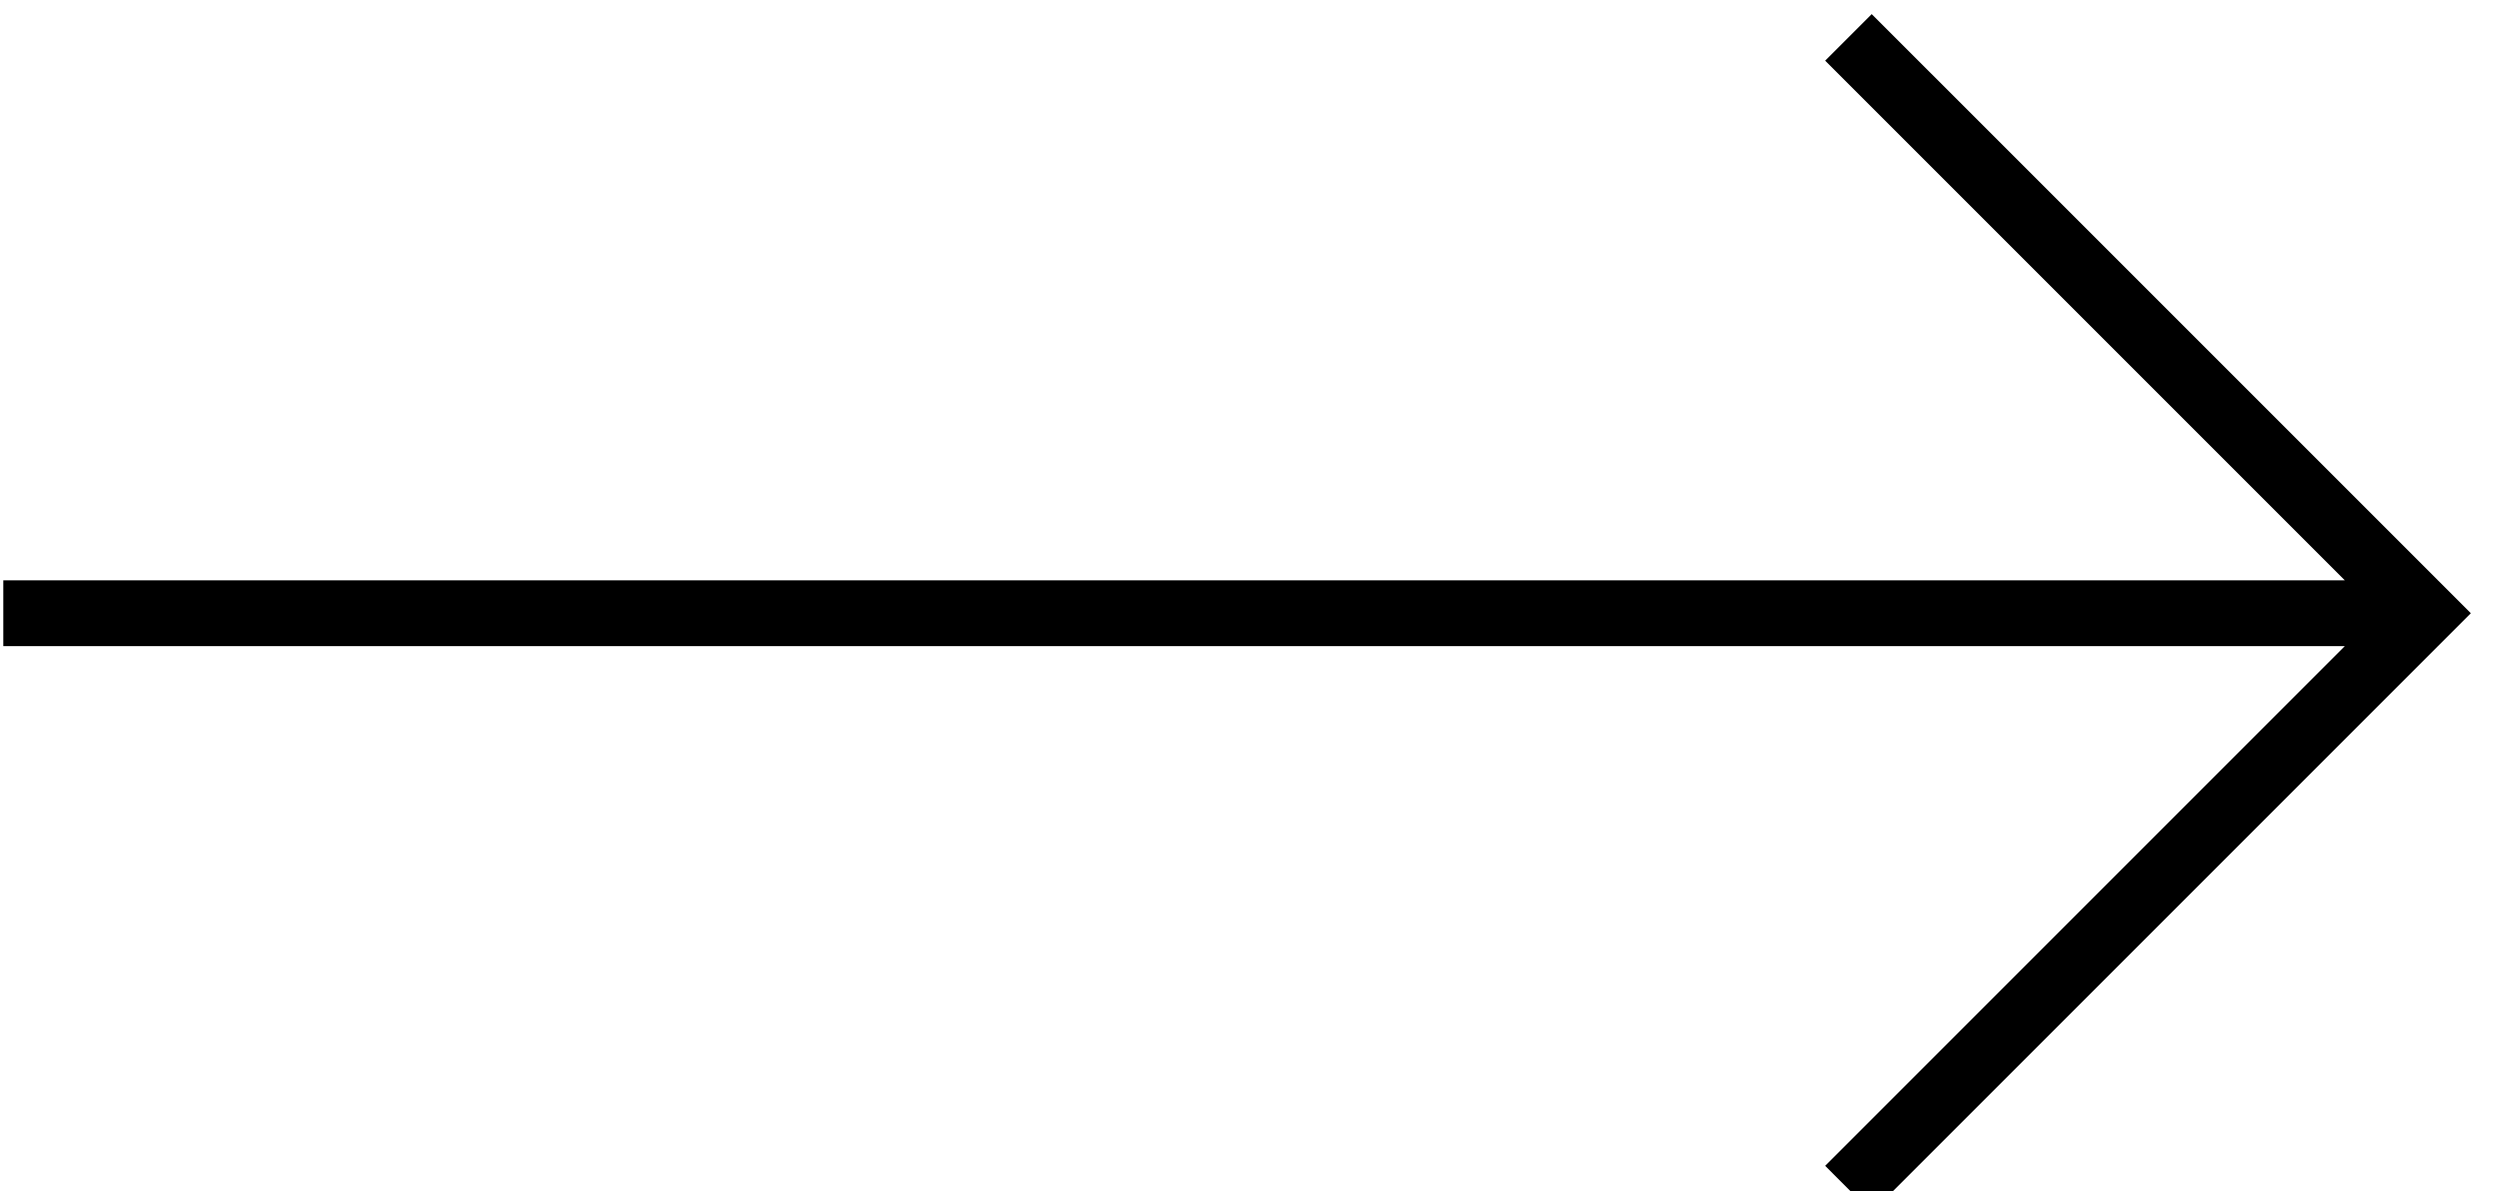 <?xml version="1.0" encoding="UTF-8"?>
<svg id="Ebene_1" xmlns="http://www.w3.org/2000/svg" version="1.1" viewBox="0 0 53.16 25.33">
  <!-- Generator: Adobe Illustrator 29.0.0, SVG Export Plug-In . SVG Version: 2.1.0 Build 186)  -->
  <polygon points="39.8 .3 38.81 1.29 49.86 12.34 .07 12.34 .07 13.74 49.86 13.74 38.81 24.79 39.8 25.78 52.54 13.04 39.8 .3"/>
</svg>